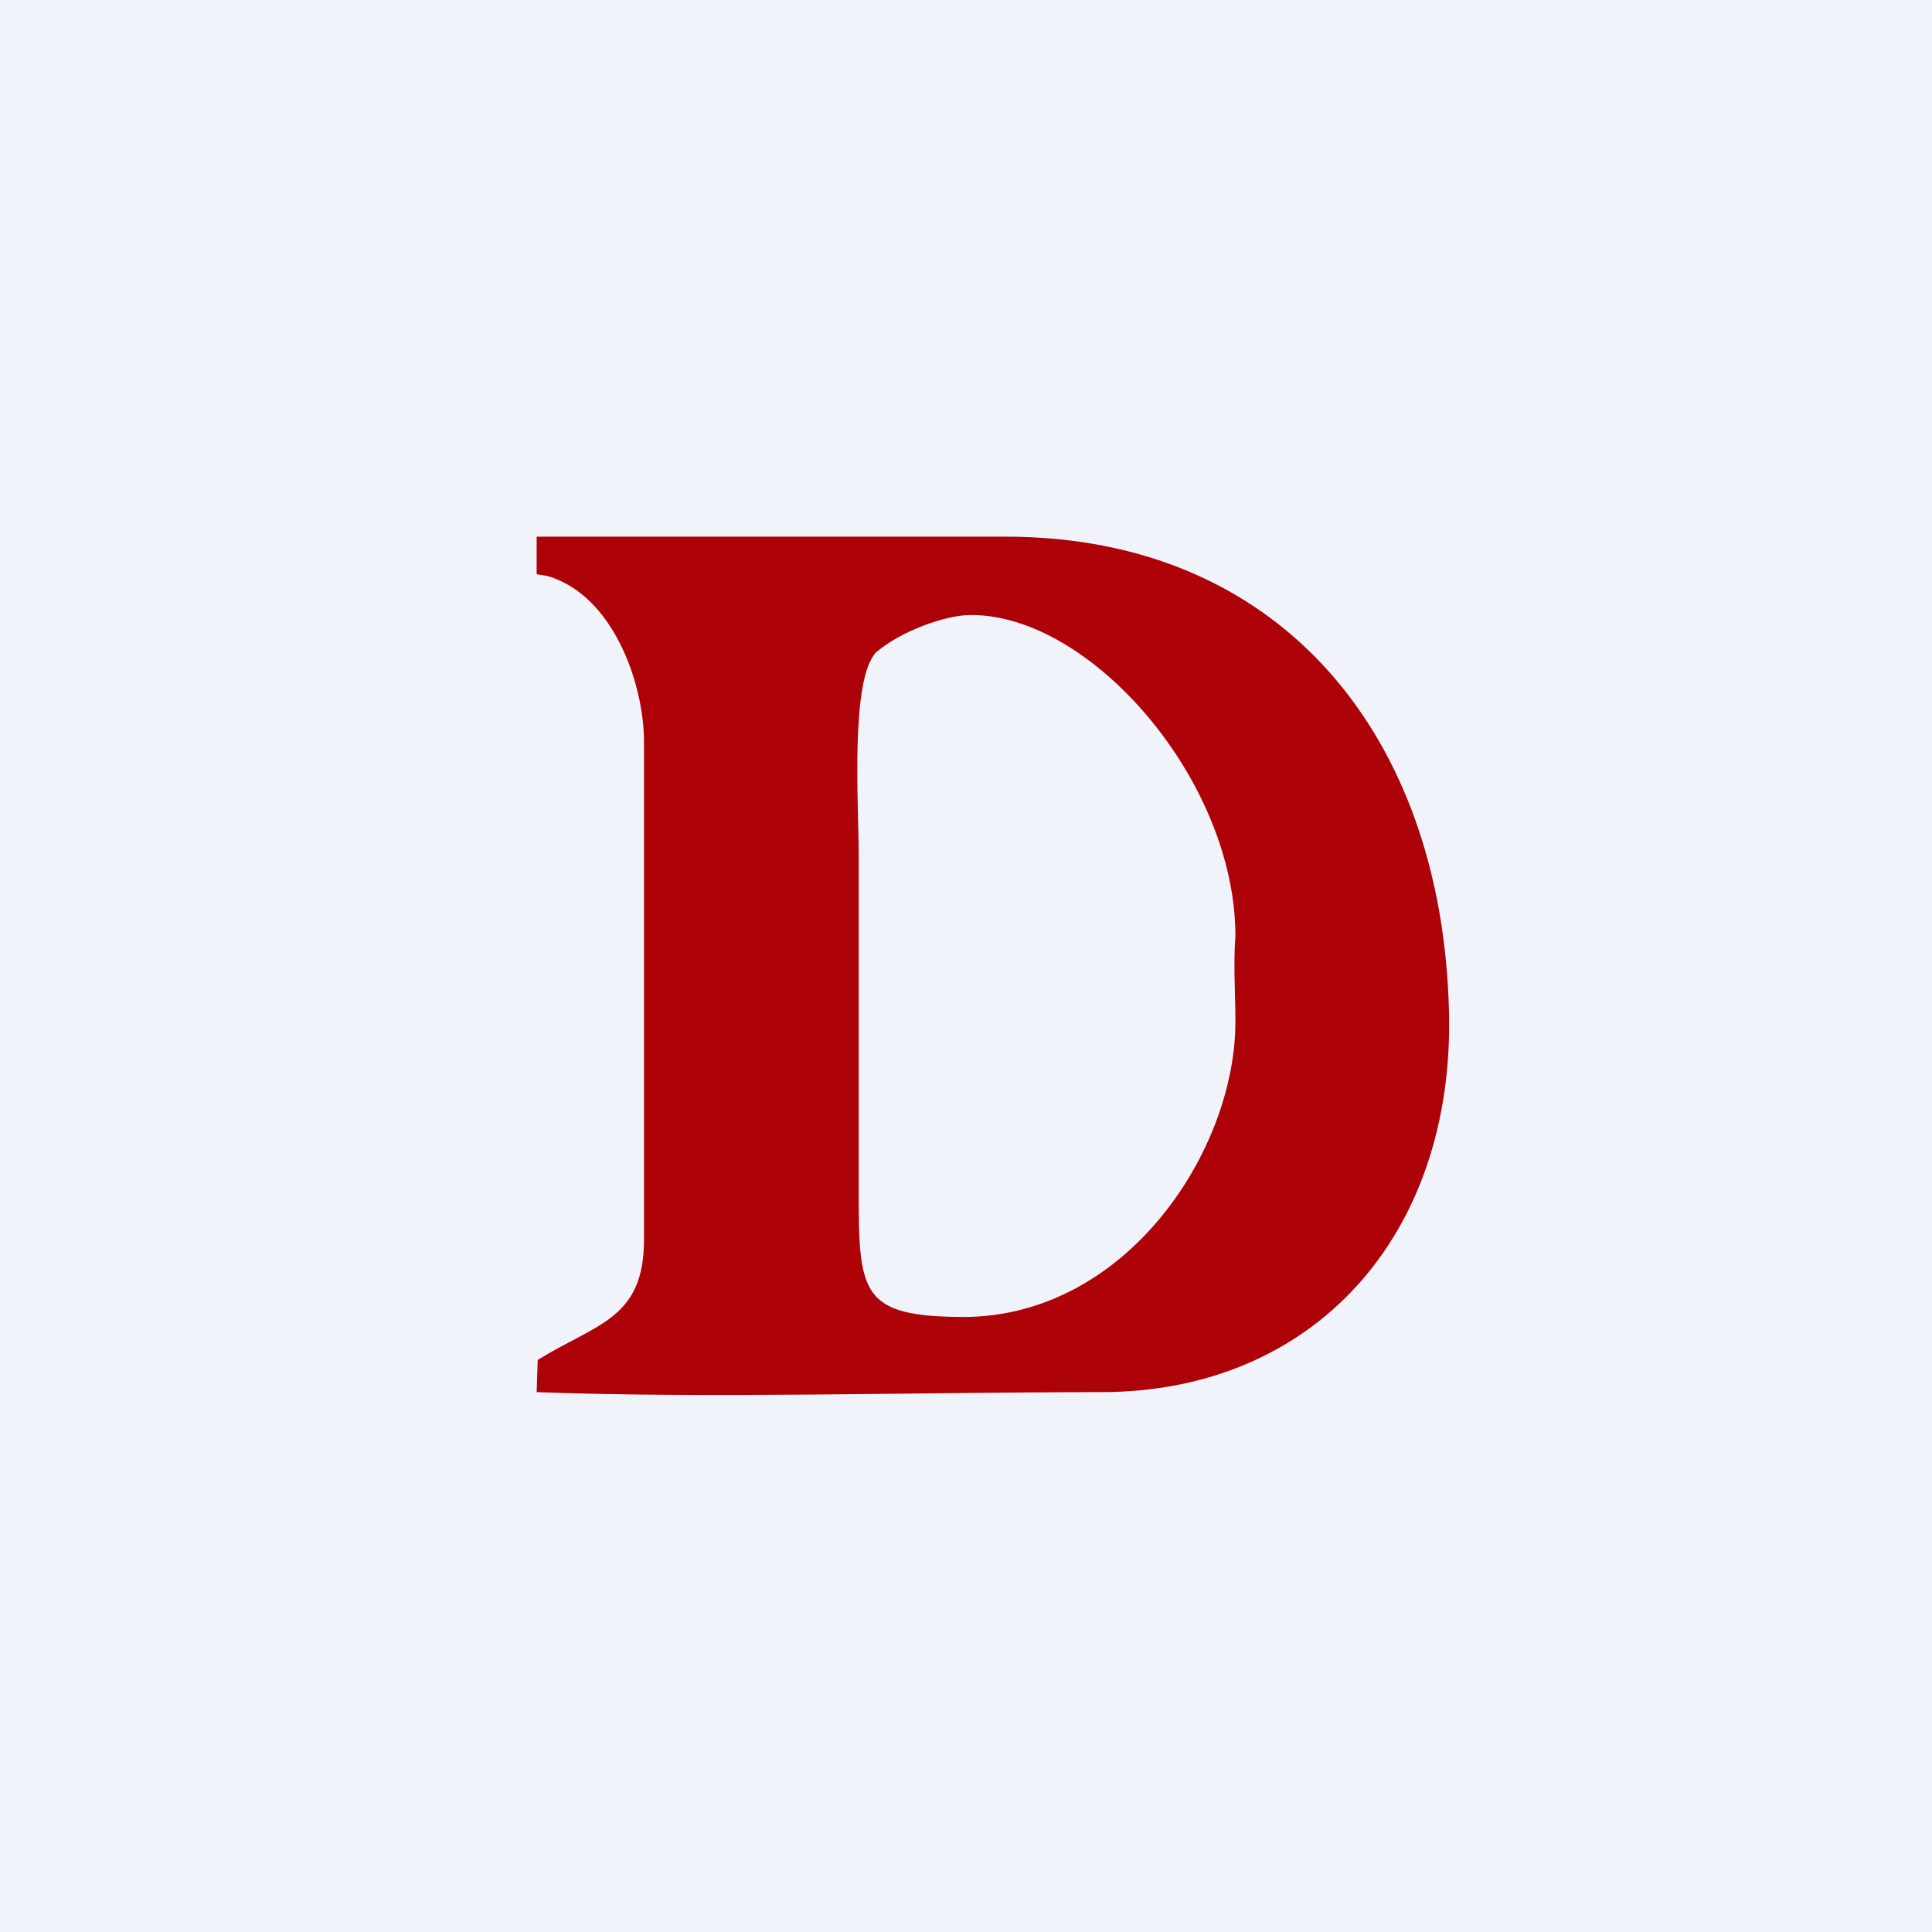 <!-- by TradingView --><svg width="18" height="18" viewBox="0 0 18 18" xmlns="http://www.w3.org/2000/svg"><path fill="#F0F3FA" d="M0 0h18v18H0z"/><path d="M9 12.27c-1 0-1-.22-1-1.24V7.94c0-.44-.08-1.6.16-1.86.23-.2.65-.35.88-.35 1.12-.01 2.47 1.54 2.47 2.99-.02.27 0 .54 0 .8 0 1.19-1 2.73-2.51 2.75Zm4.5-2.84C13.44 6.85 11.93 5 9.37 5H5v.35c.05.01.1.01.17.04.57.22.83 1.01.83 1.52v4.64c0 .74-.44.78-.99 1.12l-.01.3c1.57.06 3.6 0 5.26 0 1.98 0 3.29-1.46 3.24-3.54Z" fill="#AC0208"/></svg>